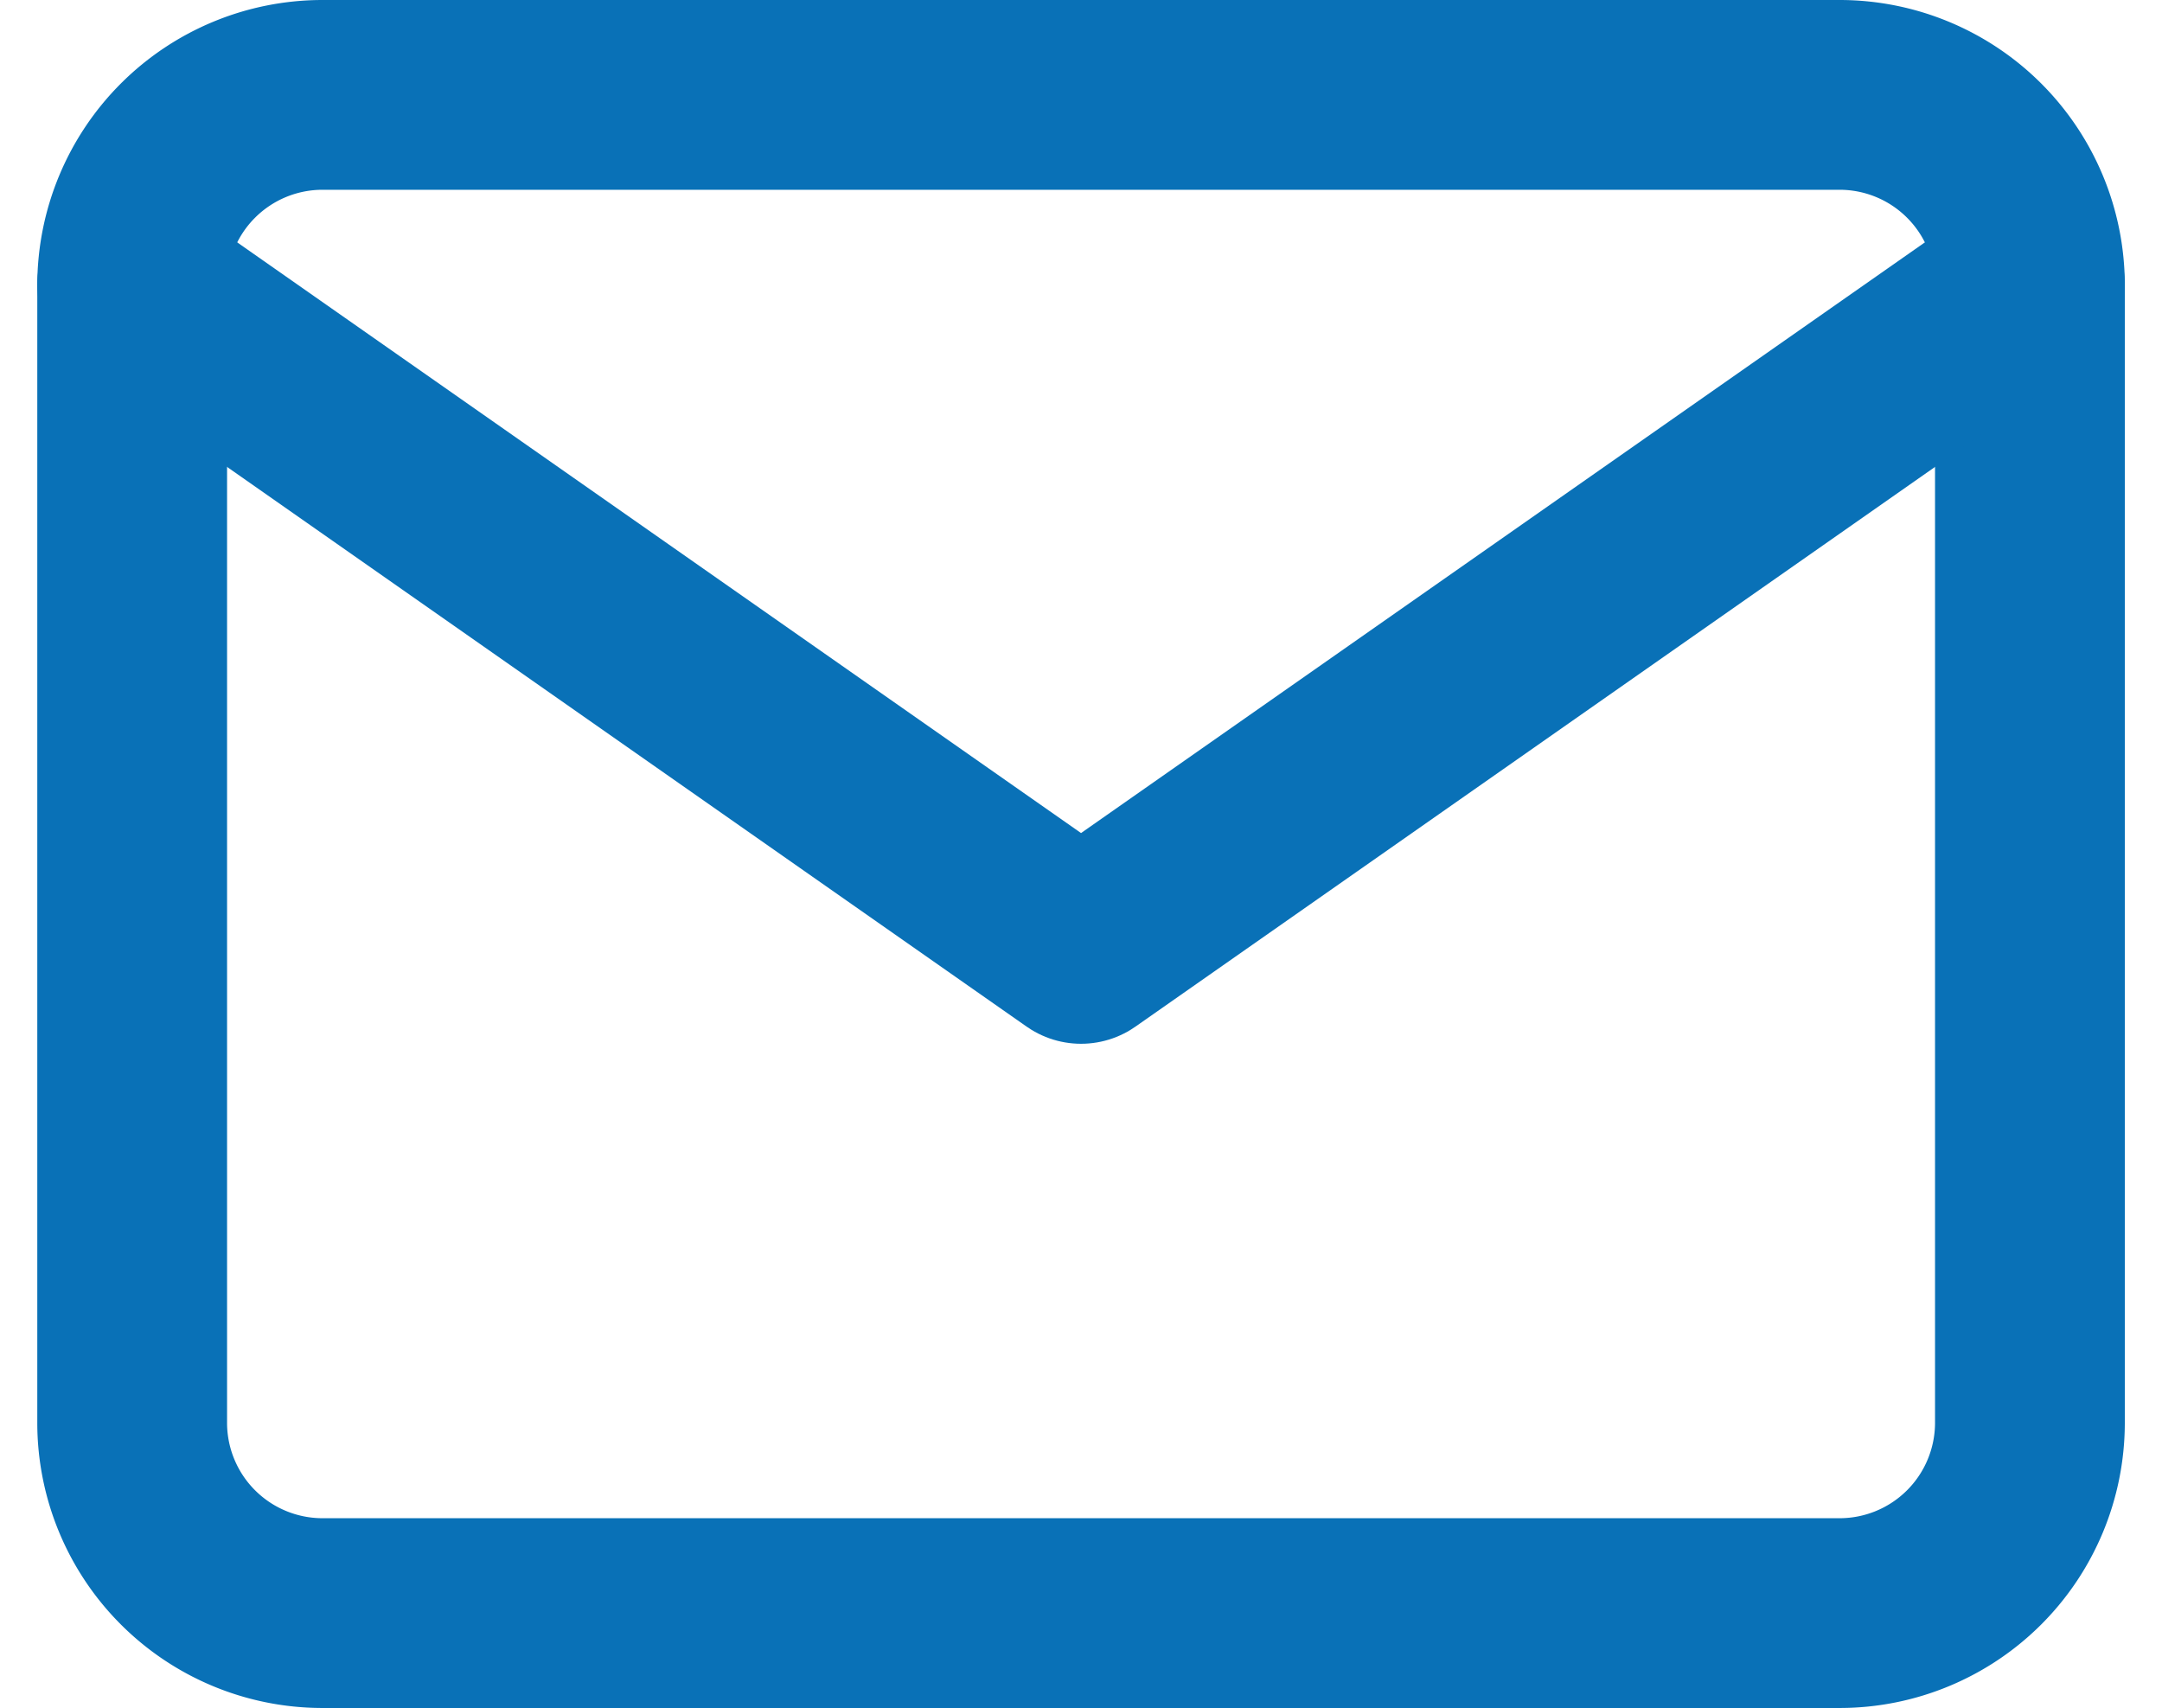 <svg xmlns="http://www.w3.org/2000/svg" width="22.785" height="18" viewBox="0 0 22.785 18">
  <g id="mail_1_" data-name="mail (1)" transform="translate(-0.607 -3)">
    <path id="Path_22" data-name="Path 22" d="M4,4H20a2.006,2.006,0,0,1,2,2V18a2.006,2.006,0,0,1-2,2H4a2.006,2.006,0,0,1-2-2V6A2.006,2.006,0,0,1,4,4Z" fill="none" stroke="#0971b7" stroke-linecap="round" stroke-linejoin="round" stroke-width="2"/>
    <path id="Path_23" data-name="Path 23" d="M22,6,12,13,2,6" fill="none" stroke="#0971b7" stroke-linecap="round" stroke-linejoin="round" stroke-width="2"/>
  </g>
</svg>
